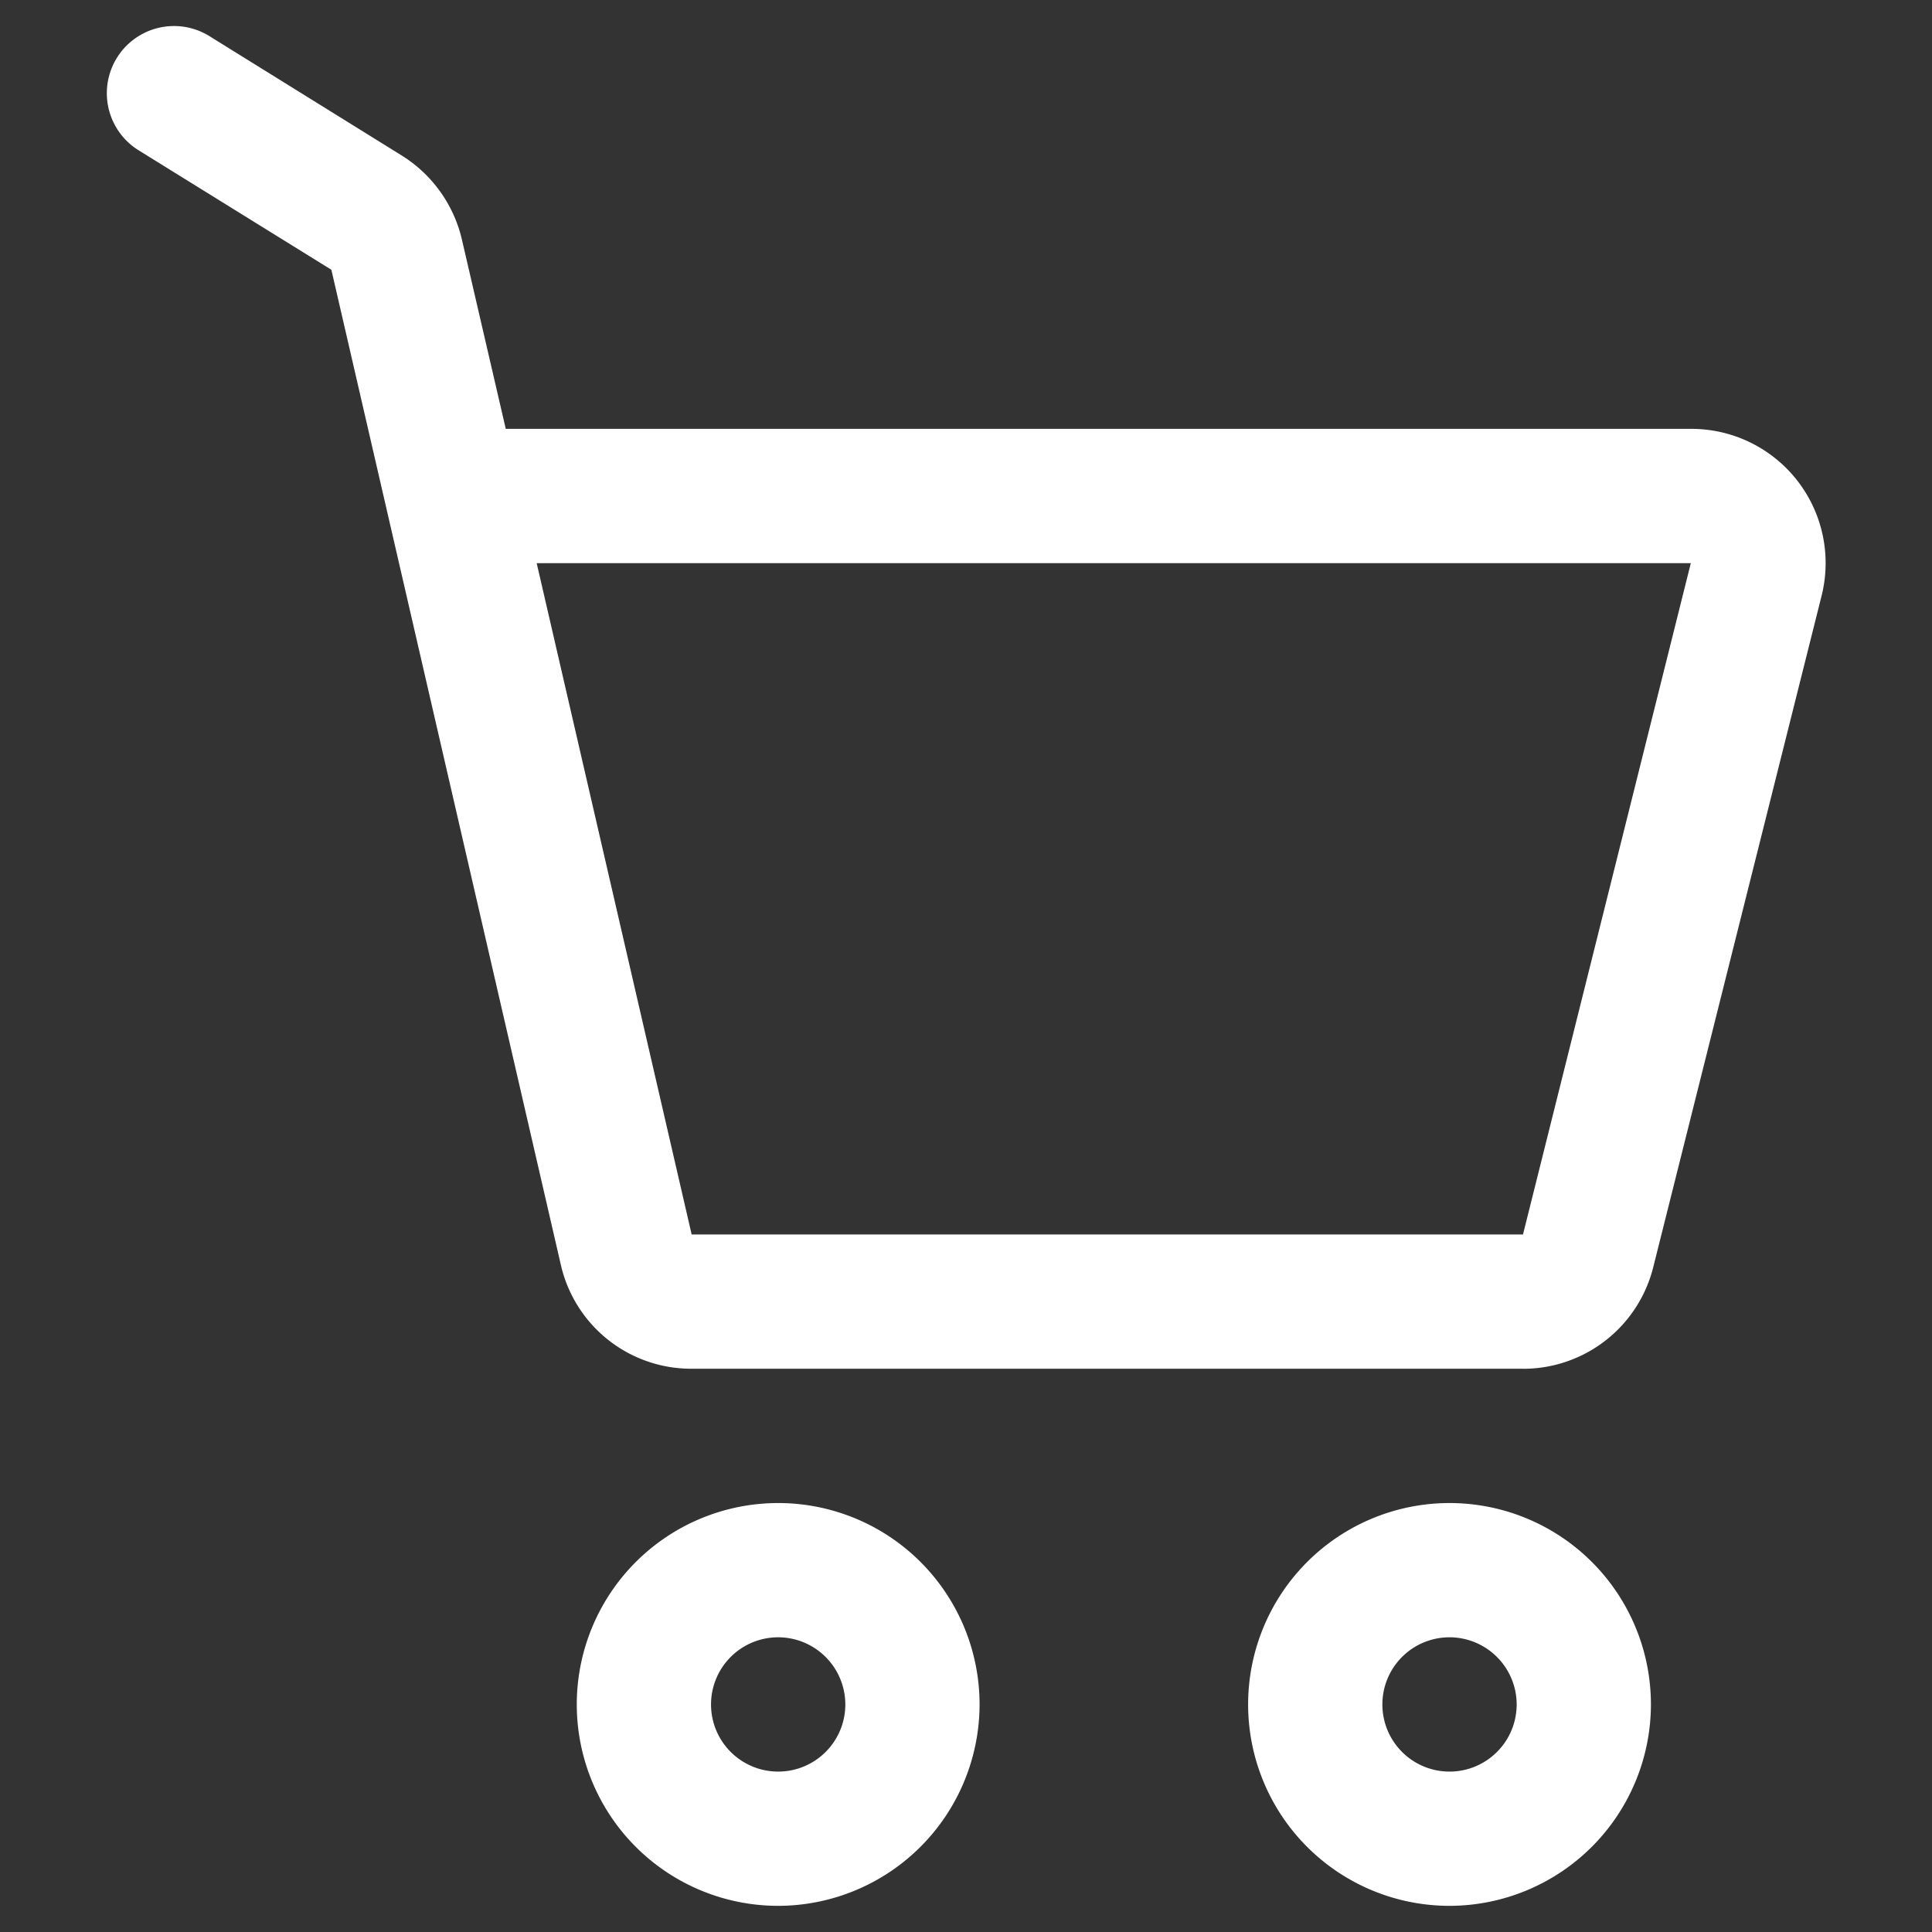 <svg xmlns="http://www.w3.org/2000/svg" width="37" height="37" viewBox="0 0 37 37"><rect x="0" y="0" width="37" height="37" fill="#333333" stroke="none"/><path d="M0 0h37v37H0zm36 1H1v35h35z" fill="rgba(0,0,0,0)"/><path d="M14.903 36.499a3.857 3.857 0 113.857-3.857 3.862 3.862 0 01-3.857 3.857m0-5.143a1.286 1.286 0 101.286 1.286 1.288 1.288 0 00-1.286-1.286m12.857 5.143a3.857 3.857 0 113.857-3.857 3.862 3.862 0 01-3.857 3.857m0-5.143a1.286 1.286 0 101.286 1.286 1.288 1.288 0 00-1.286-1.286m1.407-5.143H13.246a2.56 2.56 0 01-2.506-1.993L6.346 5.166 2.654 2.878A1.286 1.286 0 014.011.692L7.7 2.982a2.589 2.589 0 011.146 1.606l.84 3.625h22.7a2.571 2.571 0 012.5 3.195l-3.224 12.858a2.568 2.568 0 01-2.5 1.948M10.278 10.785l2.968 12.857h15.921l3.214-12.857z" fill="#fff"/></svg>